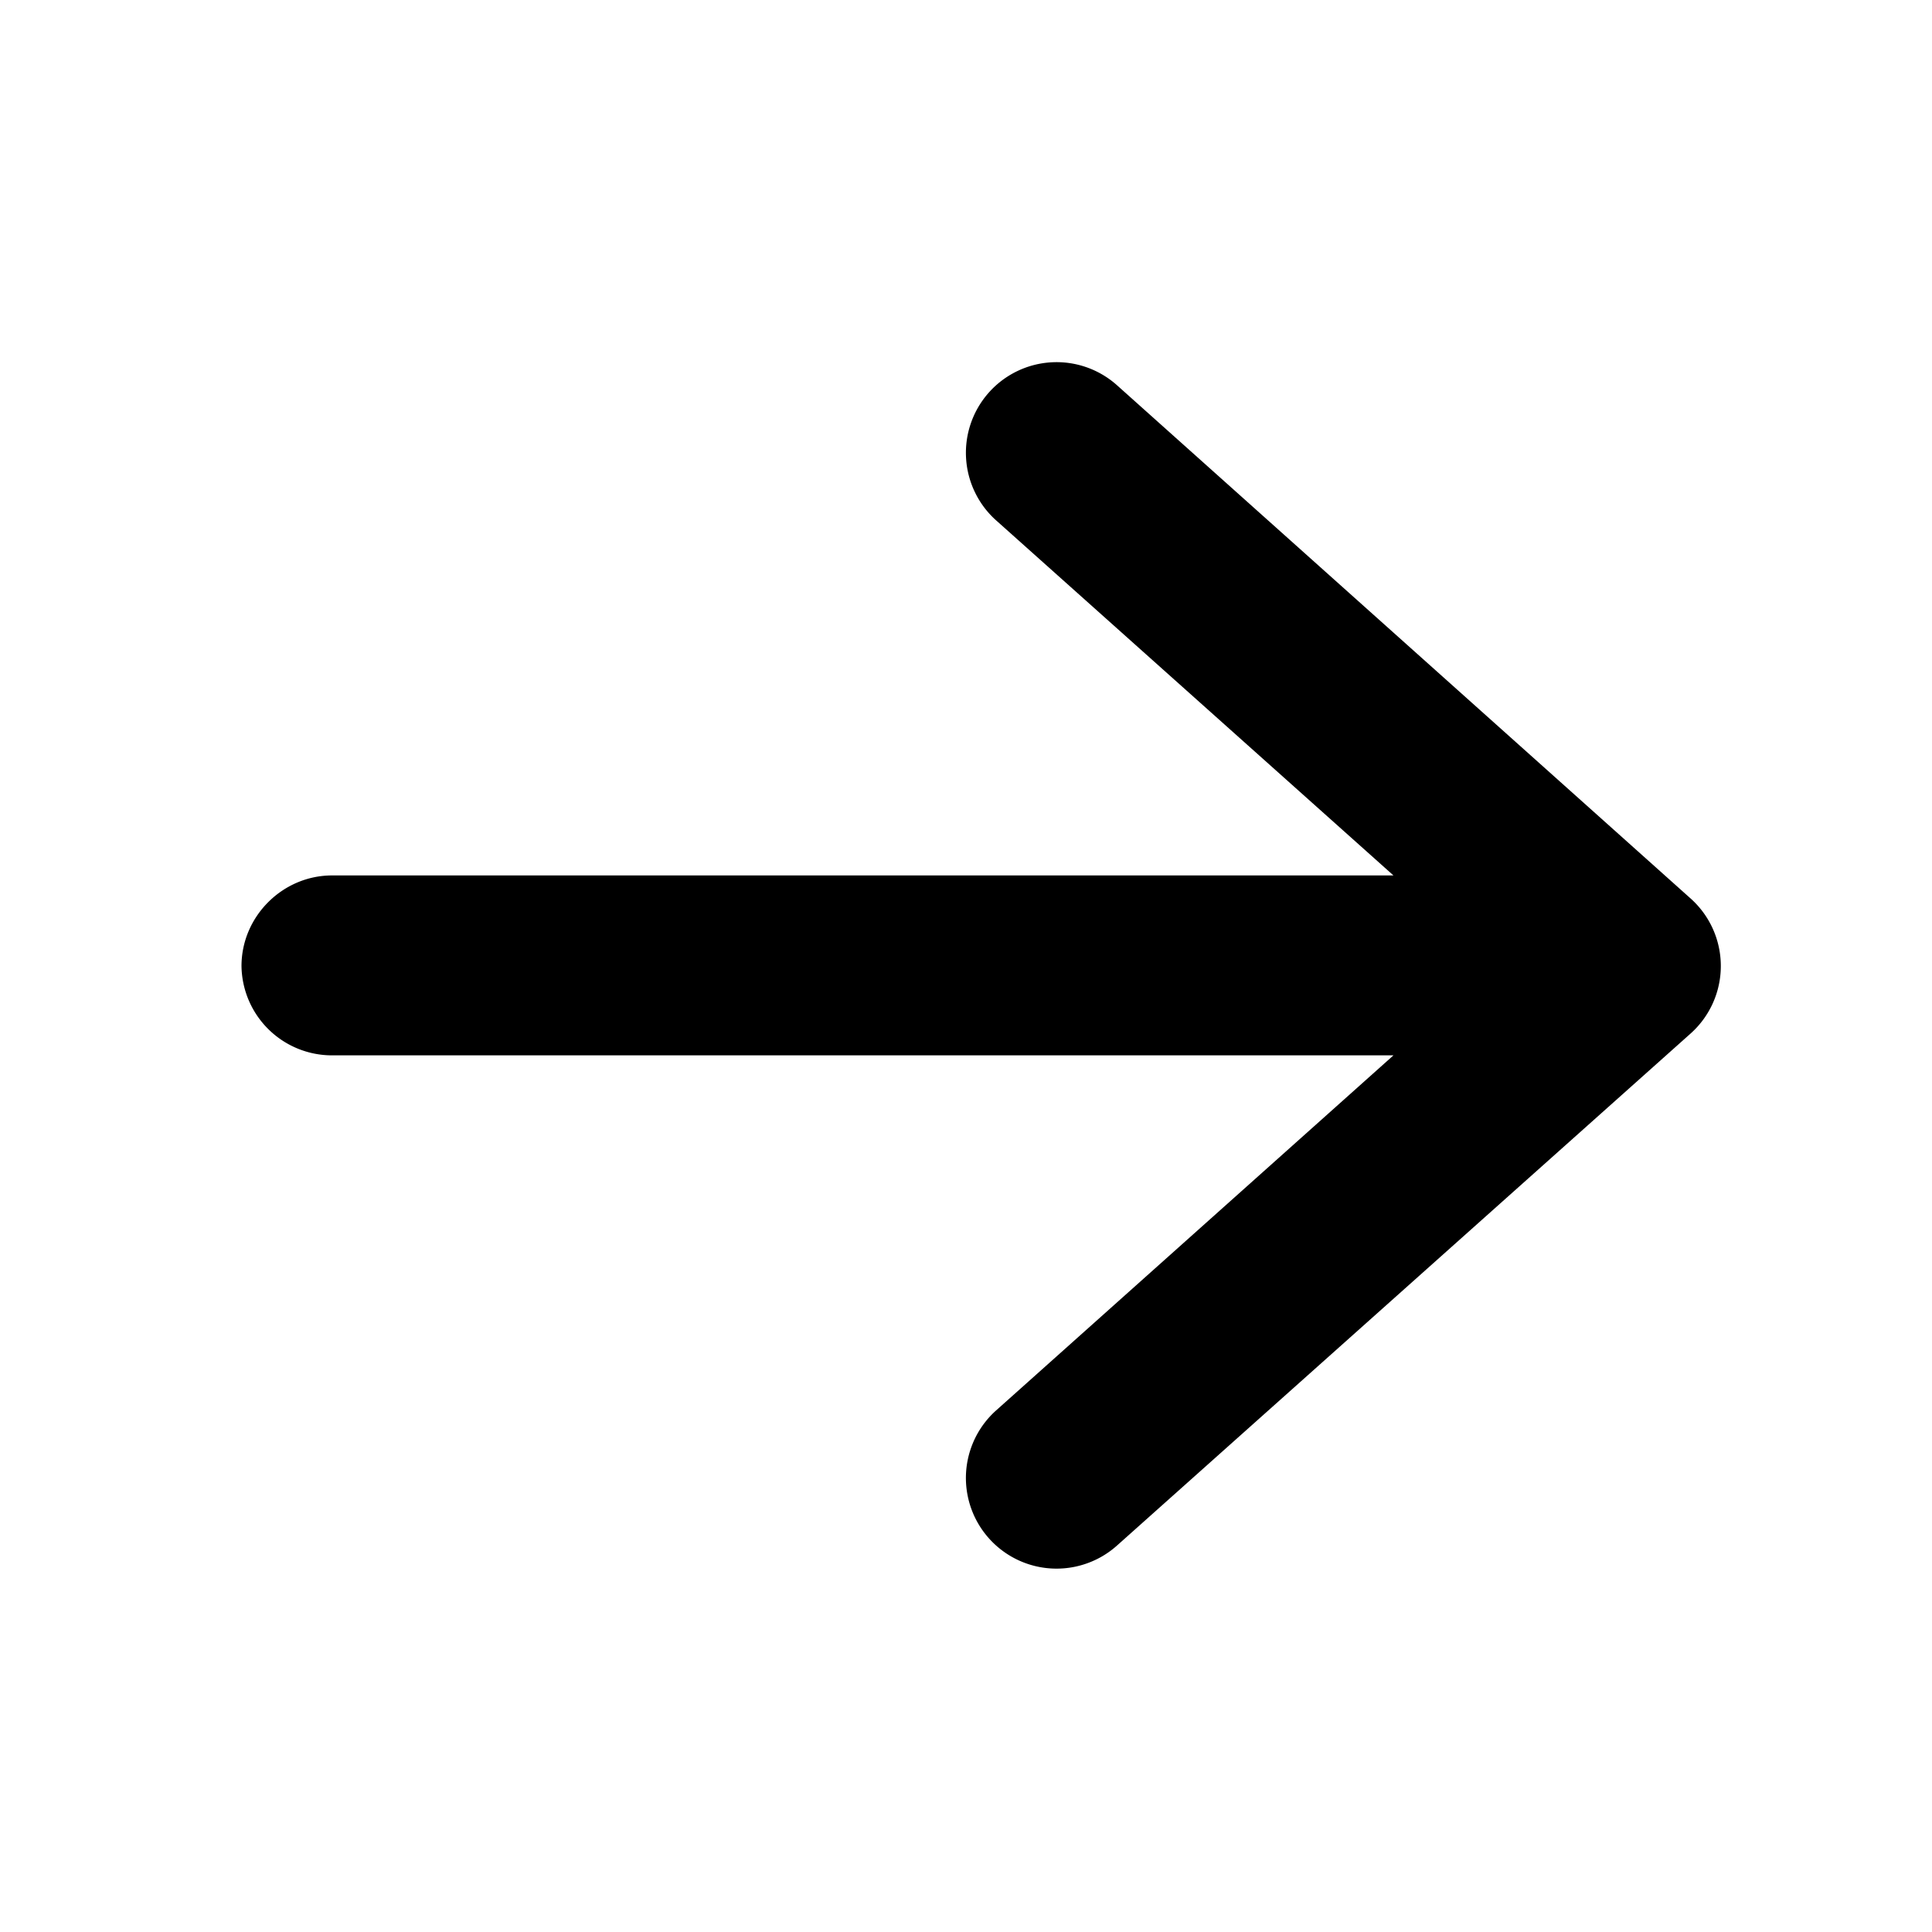 <svg width="16" height="16" viewBox="0 0 16 16" xmlns="http://www.w3.org/2000/svg"><path d="M2 8c0-.41.34-.75.75-.75h8.79L8.25 4.31a.75.75 0 0 1 1-1.12L14 7.44a.75.75 0 0 1 0 1.12L9.25 12.8a.75.75 0 1 1-1-1.12l3.29-2.94H2.75A.75.75 0 0 1 2 8Z"/></svg>